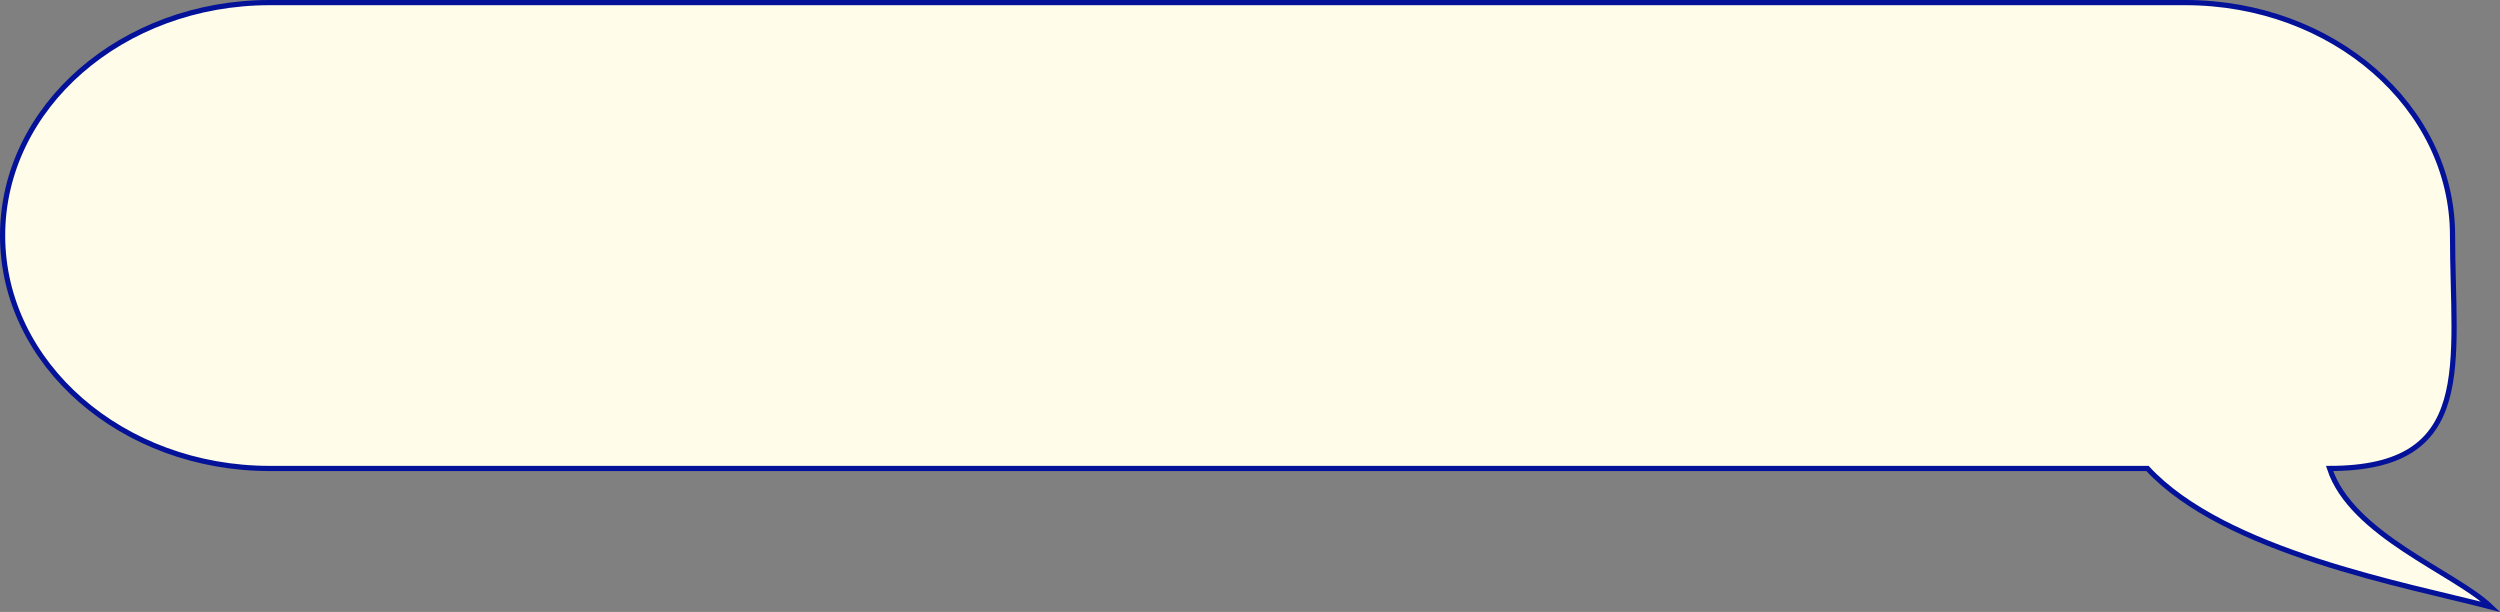 <?xml version="1.0" encoding="UTF-8"?>
<svg id="Layer_2" data-name="Layer 2" xmlns="http://www.w3.org/2000/svg" viewBox="0 0 999.22 244.59">
  <rect x="0" y="0" width="999.22" height="244.59" fill="#808080" stroke="none"/>
  <defs>
    <style>
      .cls-1 {
        fill: #fffde9;
        stroke: #041299;
        stroke-miterlimit: 10;
        stroke-width: 2.08px;
      }
    </style>
  </defs>
  <g id="Homepage">
    <g id="Quotes_Carousel" data-name="Quotes Carousel">
      <g id="Quotes_Group_1" data-name="Quotes Group 1">
        <path class="cls-1" d="M107.83,1.04H873.46c58.98,0,106.79,41.68,106.79,93.11h0c0,51.41,9.83,93.09-49.15,93.09h0c8.75,26.62,49.94,41.45,64.5,55.34-33.41-8.73-106.43-21.96-137.28-55.34H107.83C48.85,187.24,1.04,145.55,1.04,94.14h0C1.04,42.72,48.85,1.04,107.83,1.04h0Z"/>
      </g>
    </g>
  </g>
</svg>